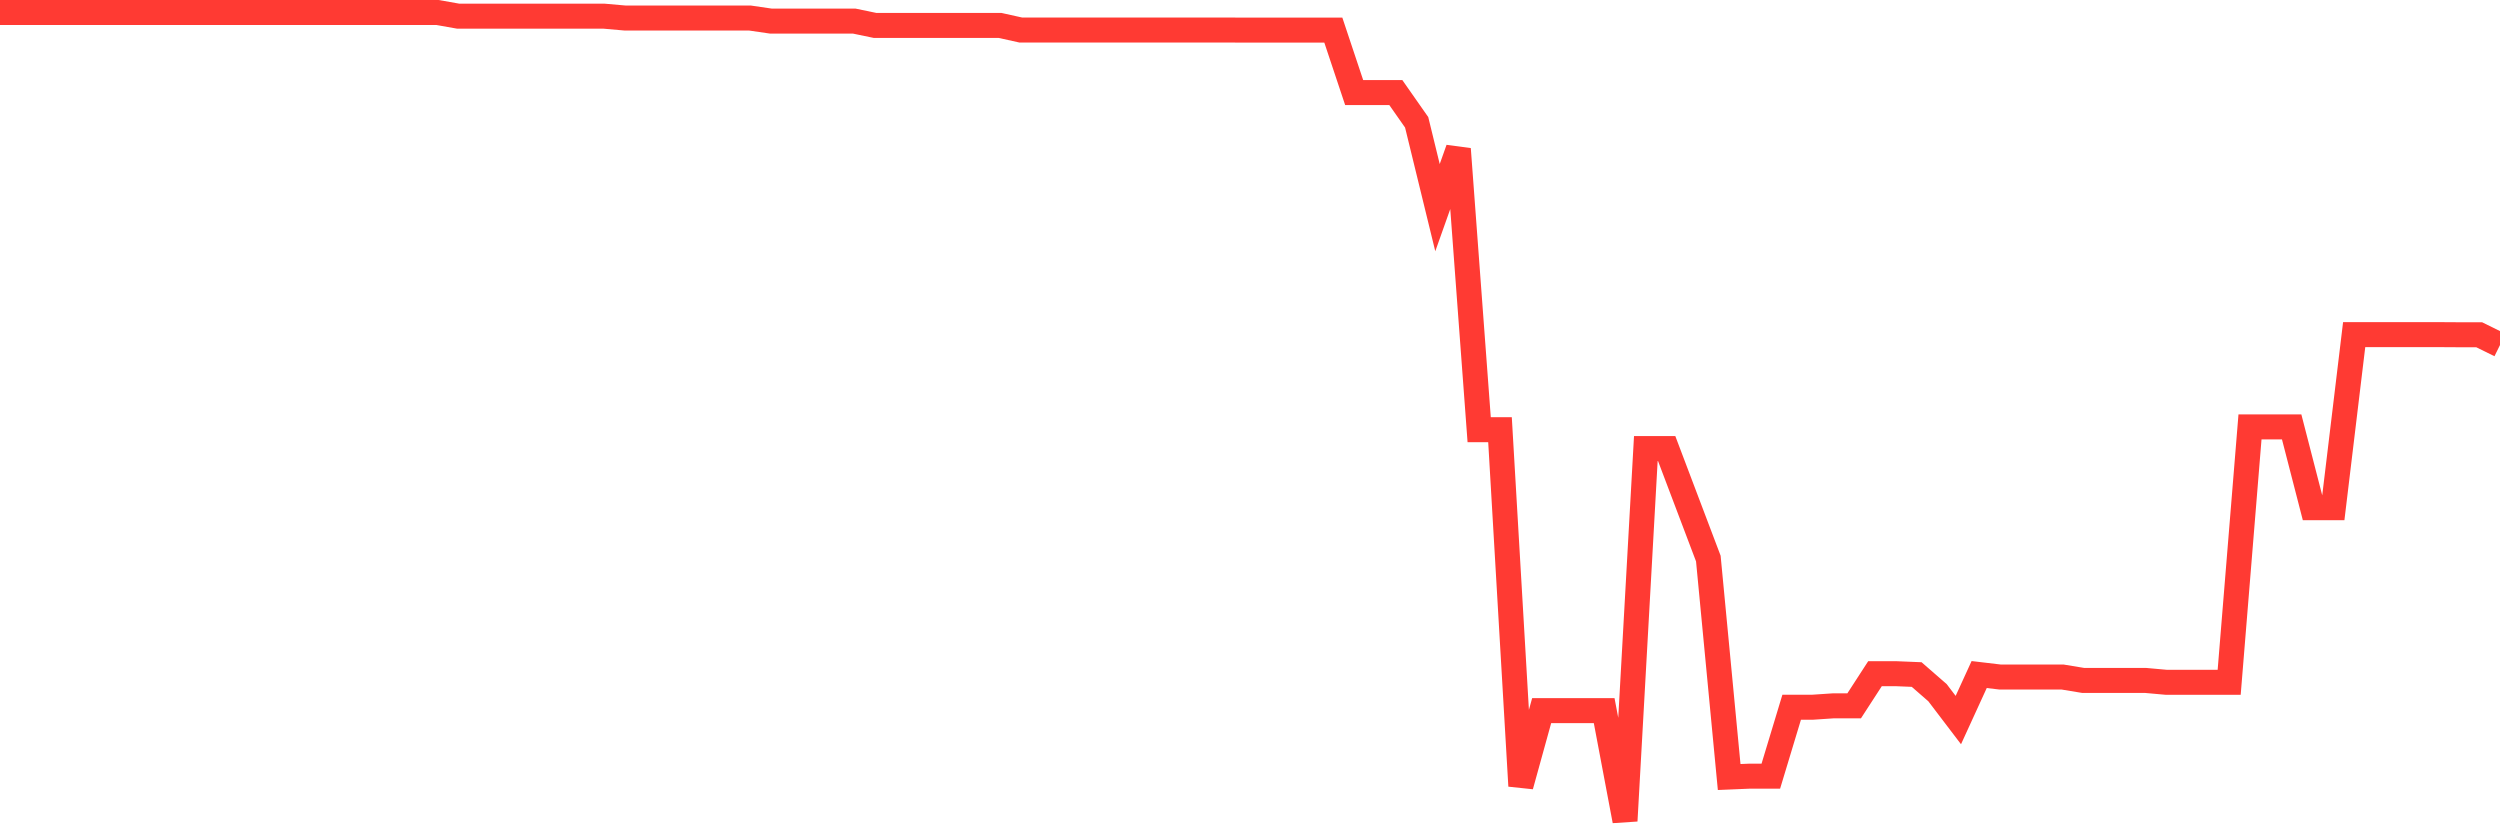 <svg
  xmlns="http://www.w3.org/2000/svg"
  xmlns:xlink="http://www.w3.org/1999/xlink"
  width="120"
  height="40"
  viewBox="0 0 120 40"
  preserveAspectRatio="none"
>
  <polyline
    points="0,0.6 1,0.6 2,0.6 3,0.6 4,0.6 5,0.6 6,0.6 7,0.6 8,0.6 9,0.6 10,0.6 11,0.6 12,0.6 13,0.6 14,0.6 15,0.6 16,0.6 17,0.6 18,0.6 19,0.6 20,0.6 21,0.6 22,0.777 23,0.777 24,0.777 25,0.777 26,0.777 27,0.777 28,0.777 29,0.777 30,0.865 31,0.866 32,0.866 33,0.866 34,0.866 35,0.866 36,0.866 37,1.012 38,1.012 39,1.012 40,1.012 41,1.012 42,1.22 43,1.22 44,1.22 45,1.22 46,1.22 47,1.22 48,1.22 49,1.442 50,1.442 51,1.442 52,1.442 53,1.442 54,1.442 55,1.442 56,1.442 57,1.442 58,1.442 59,1.442 60,1.446 61,1.446 62,1.446 63,1.446 64,1.446 65,4.444 66,4.444 67,4.444 68,5.872 69,9.967 70,7.152 71,20.624 72,20.624 73,37.725 74,34.109 75,34.109 76,34.109 77,34.109 78,39.4 79,21.53 80,21.53 81,24.171 82,26.811 83,37.297 84,37.255 85,37.255 86,33.947 87,33.947 88,33.88 89,33.88 90,32.337 91,32.337 92,32.378 93,33.249 94,34.563 95,32.378 96,32.497 97,32.497 98,32.497 99,32.497 100,32.662 101,32.662 102,32.662 103,32.662 104,32.752 105,32.752 106,32.752 107,32.752 108,20.492 109,20.492 110,20.492 111,24.368 112,24.368 113,16.061 114,16.061 115,16.062 116,16.062 117,16.062 118,16.068 119,16.068 120,16.561"
    fill="none"
    stroke="#ff3a33"
    stroke-width="1.2"
  >
  </polyline>
</svg>
